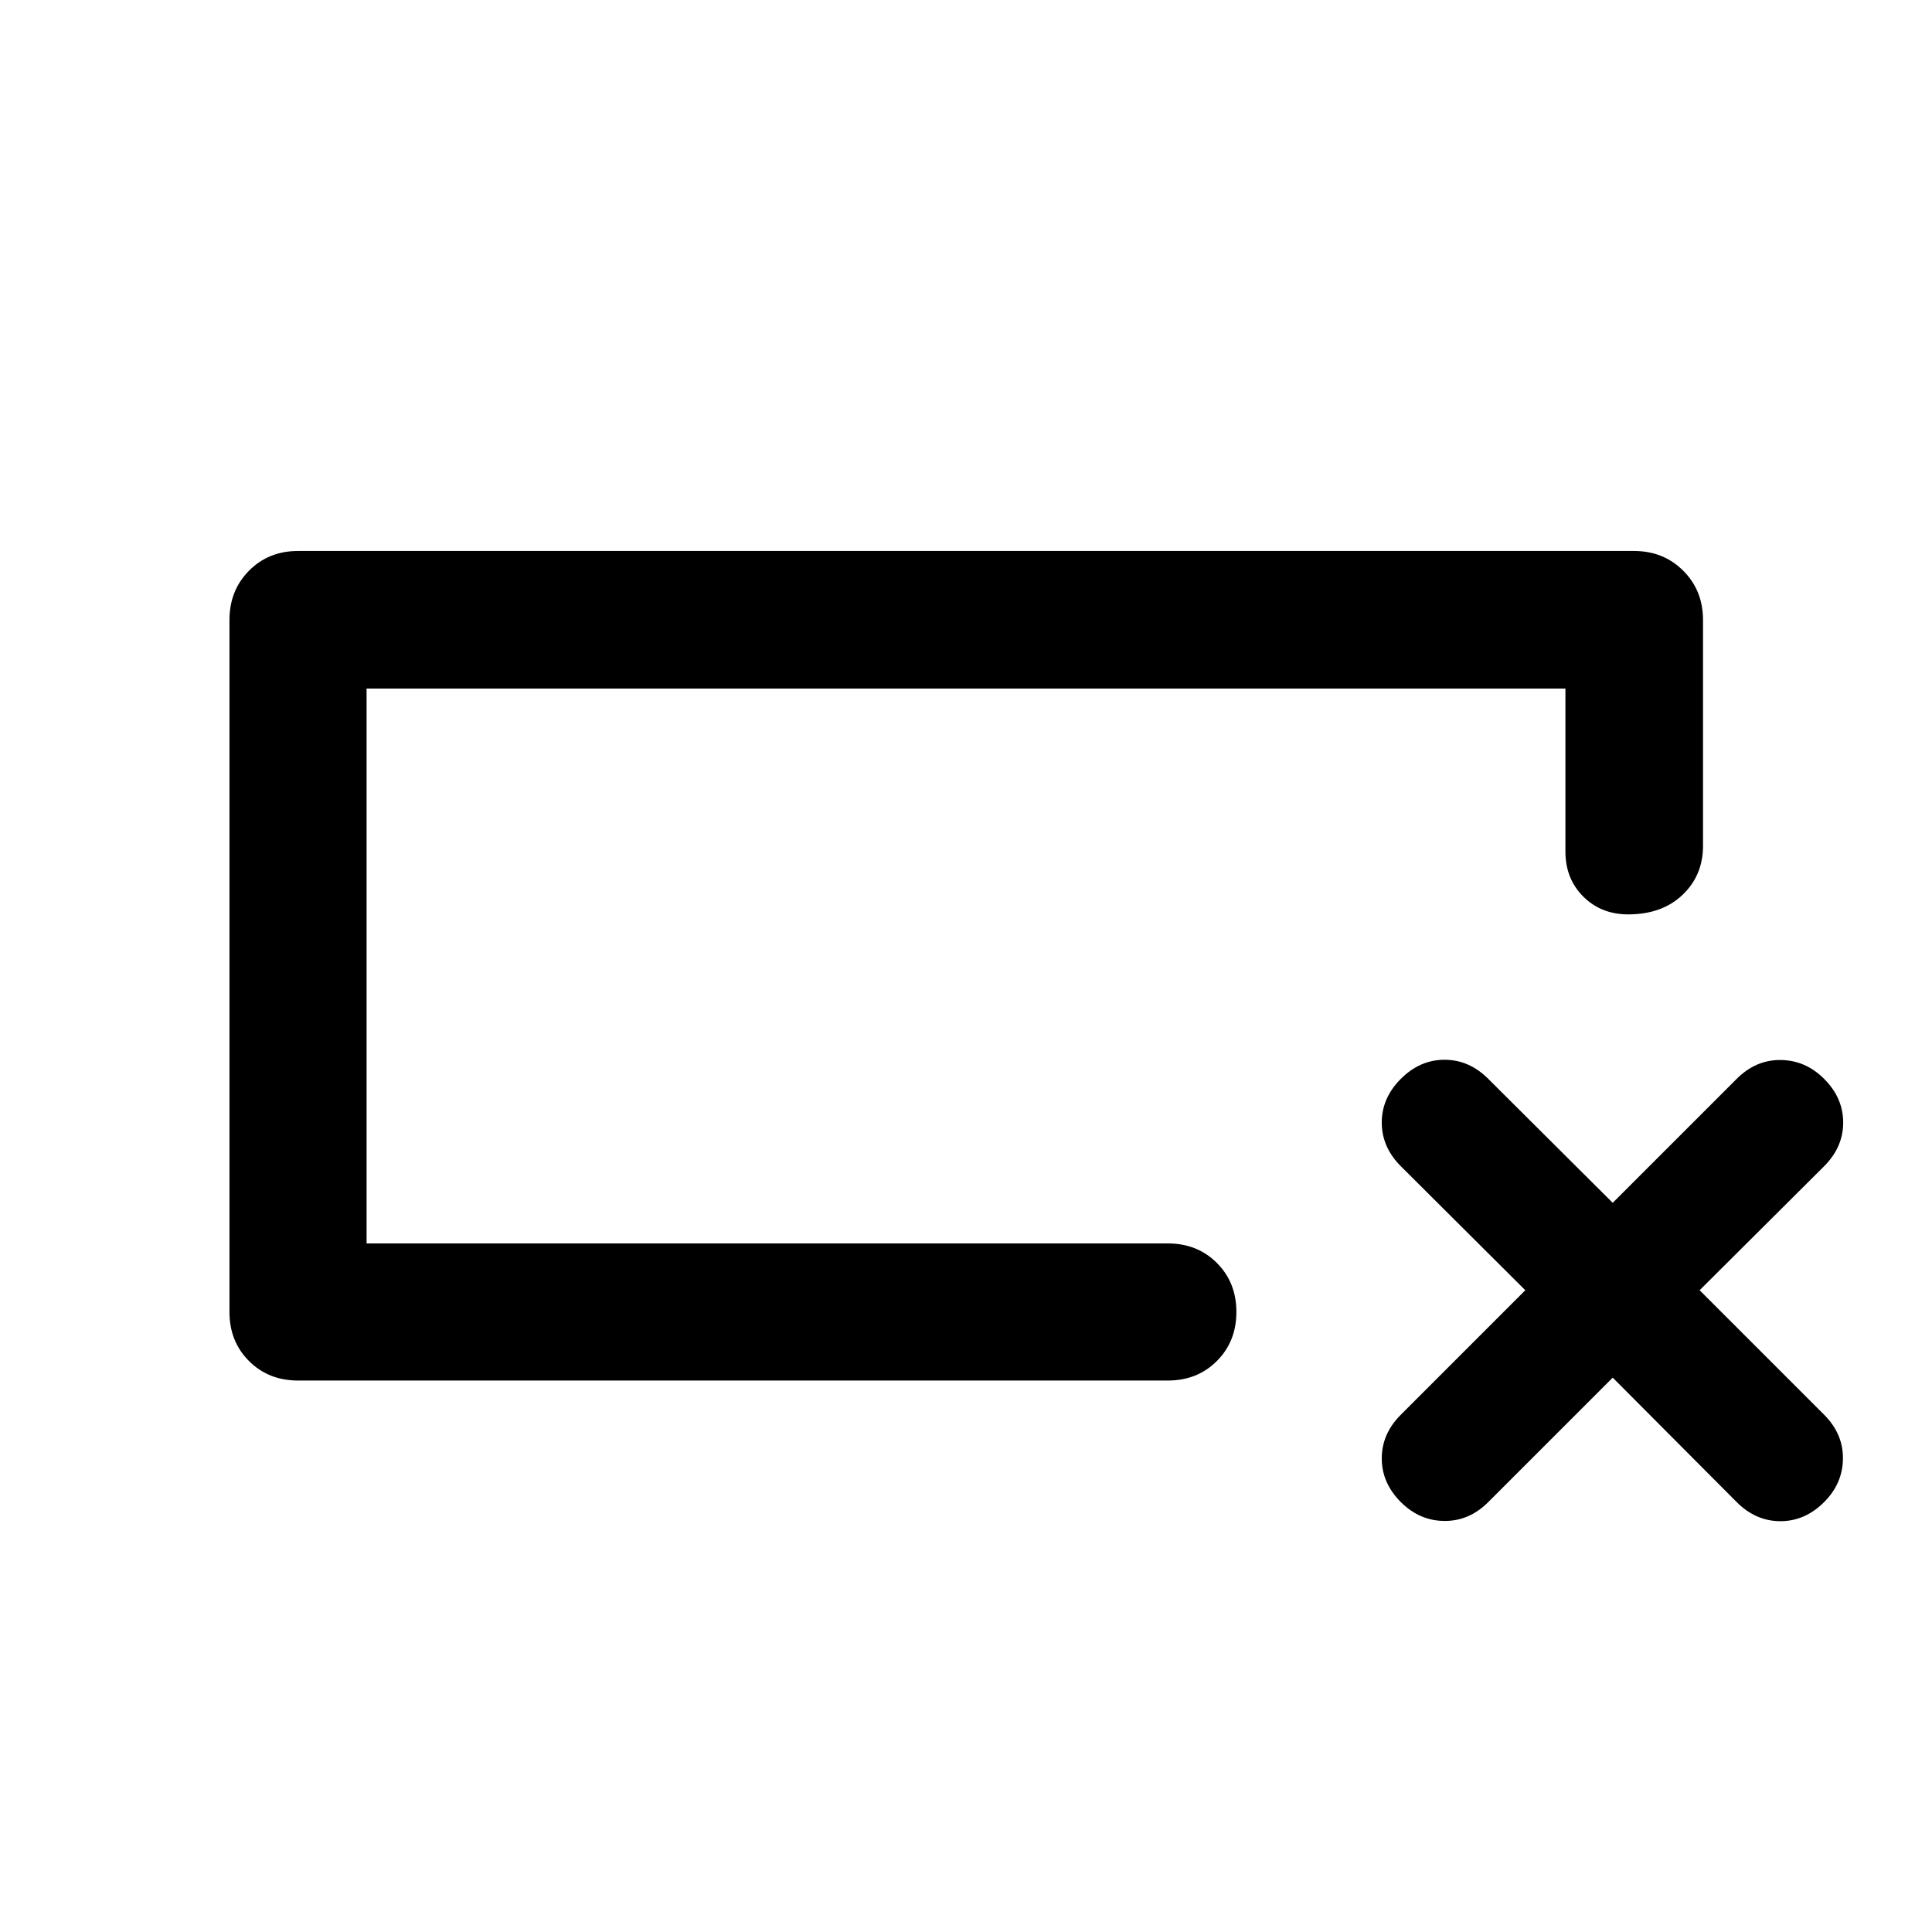<svg xmlns="http://www.w3.org/2000/svg" width="48" height="48" viewBox="0 -960 960 960"><path d="M148.09-274.02q-14.68 0-24.37-9.7-9.7-9.69-9.7-24.37v-343.82q0-14.68 9.7-24.49 9.69-9.82 24.37-9.82h663.82q14.68 0 24.49 9.82 9.82 9.81 9.82 24.49v112.19q0 14.68-10.18 24.37-10.17 9.7-27 9.7-13.47 0-22.33-8.86-8.86-8.86-8.86-22.34v-81h-595.7v275.7h398.13q14.68 0 24.37 9.69 9.7 9.7 9.7 24.37 0 14.68-9.7 24.37-9.69 9.7-24.37 9.7H148.09Zm34.06-68.13v-275.7 275.7Zm619.2 66.69-61.85 61.85q-9.48 9.48-21.84 9.36-12.36-.12-21.59-9.36-9.48-9.48-9.48-21.72 0-12.24 9.48-21.71l61.84-61.85-61.84-61.61q-9.48-9.48-9.48-21.72 0-12.24 9.48-21.71 9.47-9.48 21.71-9.48t21.72 9.48l61.85 61.6 61.61-61.6q9.47-9.48 21.83-9.36 12.36.12 21.6 9.36 9.48 9.47 9.48 21.71t-9.48 21.72l-61.85 61.61 61.85 61.85q9.48 9.47 9.36 21.83-.12 12.36-9.36 21.6-9.48 9.48-21.72 9.48-12.24 0-21.71-9.48l-61.61-61.85Z"/></svg>